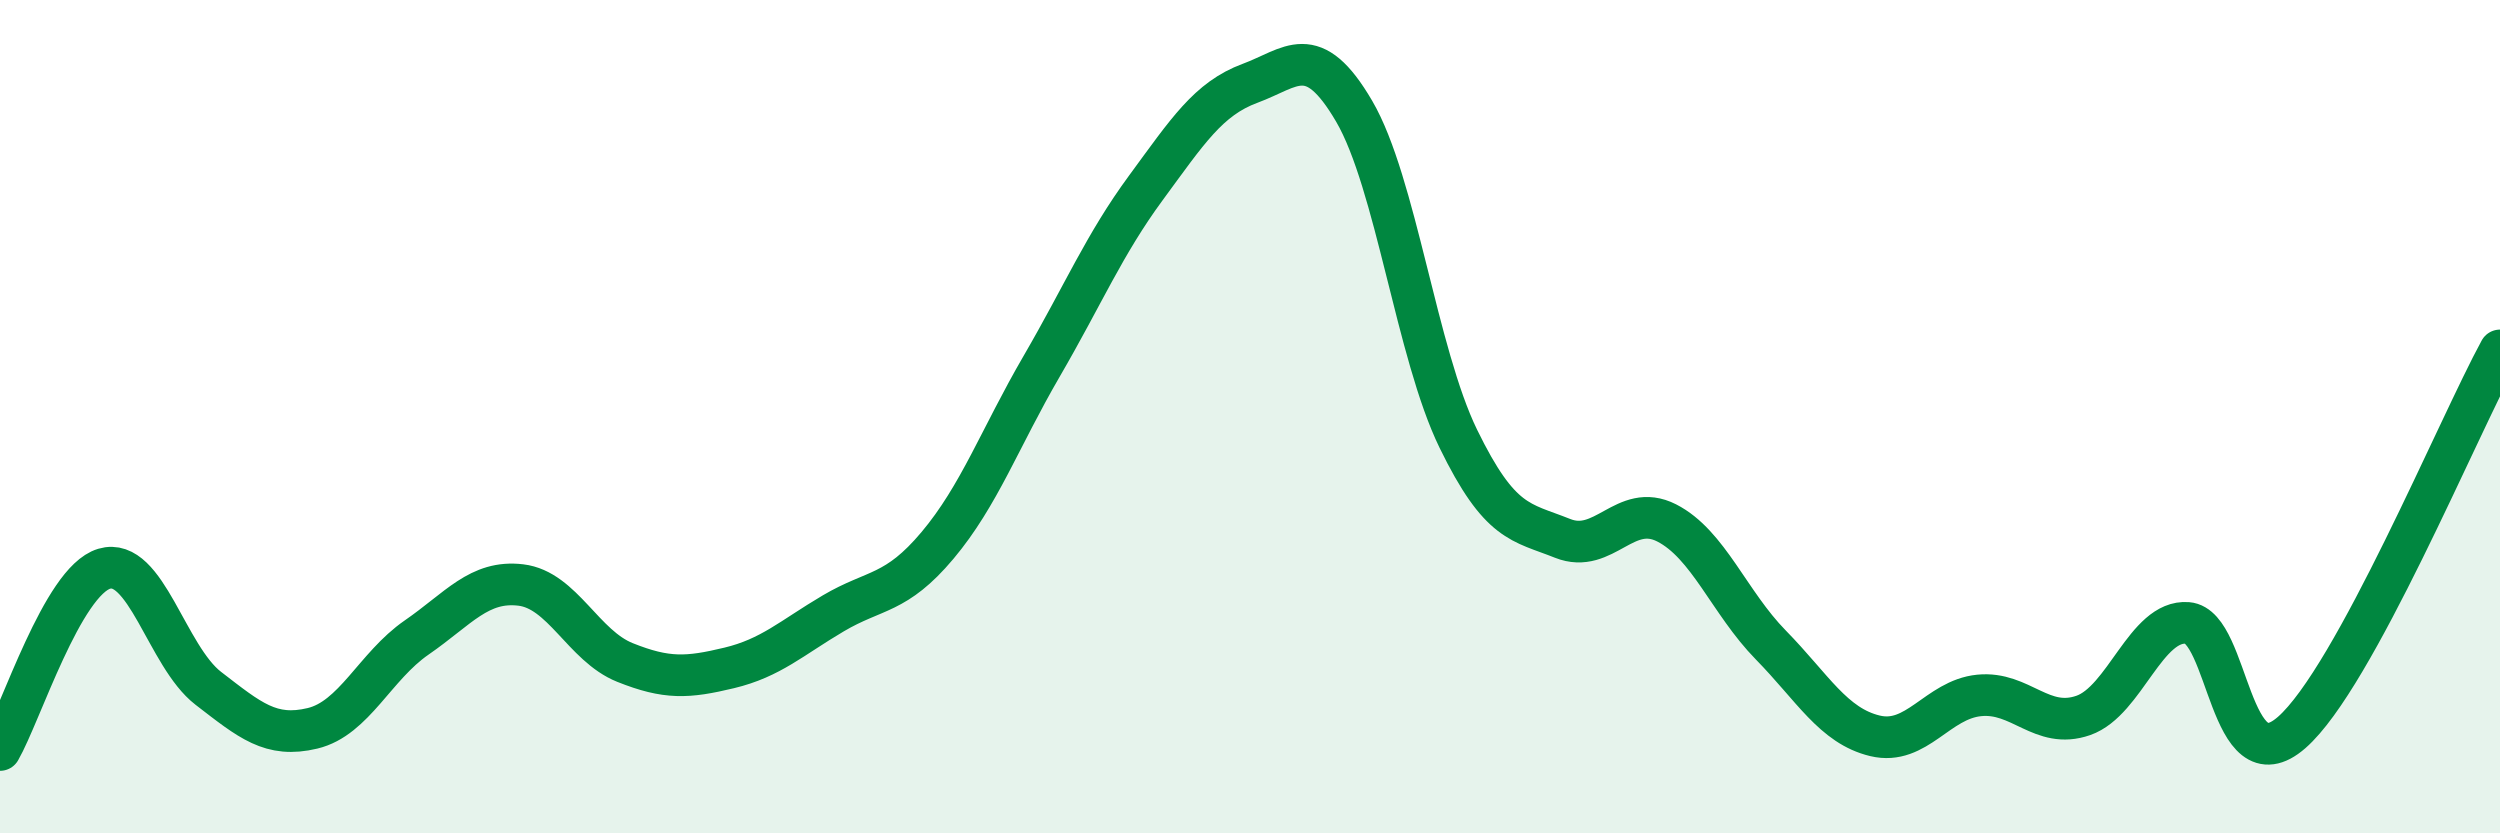 
    <svg width="60" height="20" viewBox="0 0 60 20" xmlns="http://www.w3.org/2000/svg">
      <path
        d="M 0,18 C 0.5,17.13 1.5,13.95 2.5,13.65 C 3.5,13.35 4,15.75 5,16.52 C 6,17.29 6.5,17.72 7.5,17.48 C 8.5,17.24 9,15.99 10,15.3 C 11,14.61 11.5,13.92 12.5,14.04 C 13.5,14.16 14,15.5 15,15.9 C 16,16.3 16.5,16.27 17.5,16.03 C 18.5,15.79 19,15.31 20,14.72 C 21,14.13 21.5,14.28 22.5,13.09 C 23.5,11.9 24,10.51 25,8.79 C 26,7.07 26.5,5.87 27.5,4.51 C 28.5,3.15 29,2.37 30,2 C 31,1.63 31.5,0.96 32.5,2.67 C 33.5,4.38 34,8.48 35,10.53 C 36,12.58 36.5,12.52 37.5,12.92 C 38.5,13.32 39,12.04 40,12.55 C 41,13.06 41.5,14.46 42.5,15.48 C 43.5,16.5 44,17.42 45,17.66 C 46,17.9 46.5,16.79 47.5,16.69 C 48.5,16.59 49,17.52 50,17.17 C 51,16.82 51.5,14.87 52.5,14.95 C 53.5,15.03 53.5,18.89 55,17.58 C 56.5,16.27 59,10.24 60,8.41L60 20L0 20Z"
        fill="#008740"
        opacity="0.1"
        stroke-linecap="round"
        stroke-linejoin="round"
      />
      <path
        d="M 0,18 C 0.5,17.13 1.5,13.95 2.5,13.65 C 3.5,13.35 4,15.75 5,16.52 C 6,17.29 6.5,17.72 7.5,17.48 C 8.5,17.24 9,15.99 10,15.3 C 11,14.61 11.5,13.92 12.5,14.04 C 13.5,14.16 14,15.5 15,15.9 C 16,16.3 16.5,16.27 17.5,16.03 C 18.5,15.79 19,15.31 20,14.72 C 21,14.13 21.5,14.28 22.5,13.09 C 23.5,11.9 24,10.51 25,8.79 C 26,7.07 26.5,5.87 27.5,4.51 C 28.5,3.15 29,2.37 30,2 C 31,1.63 31.5,0.96 32.5,2.67 C 33.5,4.38 34,8.48 35,10.53 C 36,12.58 36.5,12.52 37.5,12.92 C 38.5,13.32 39,12.04 40,12.55 C 41,13.06 41.5,14.46 42.5,15.48 C 43.5,16.5 44,17.42 45,17.66 C 46,17.9 46.5,16.79 47.5,16.69 C 48.5,16.59 49,17.52 50,17.17 C 51,16.82 51.5,14.87 52.5,14.95 C 53.5,15.03 53.5,18.89 55,17.58 C 56.5,16.27 59,10.24 60,8.41"
        stroke="#008740"
        stroke-width="1"
        fill="none"
        stroke-linecap="round"
        stroke-linejoin="round"
      />
    </svg>
  